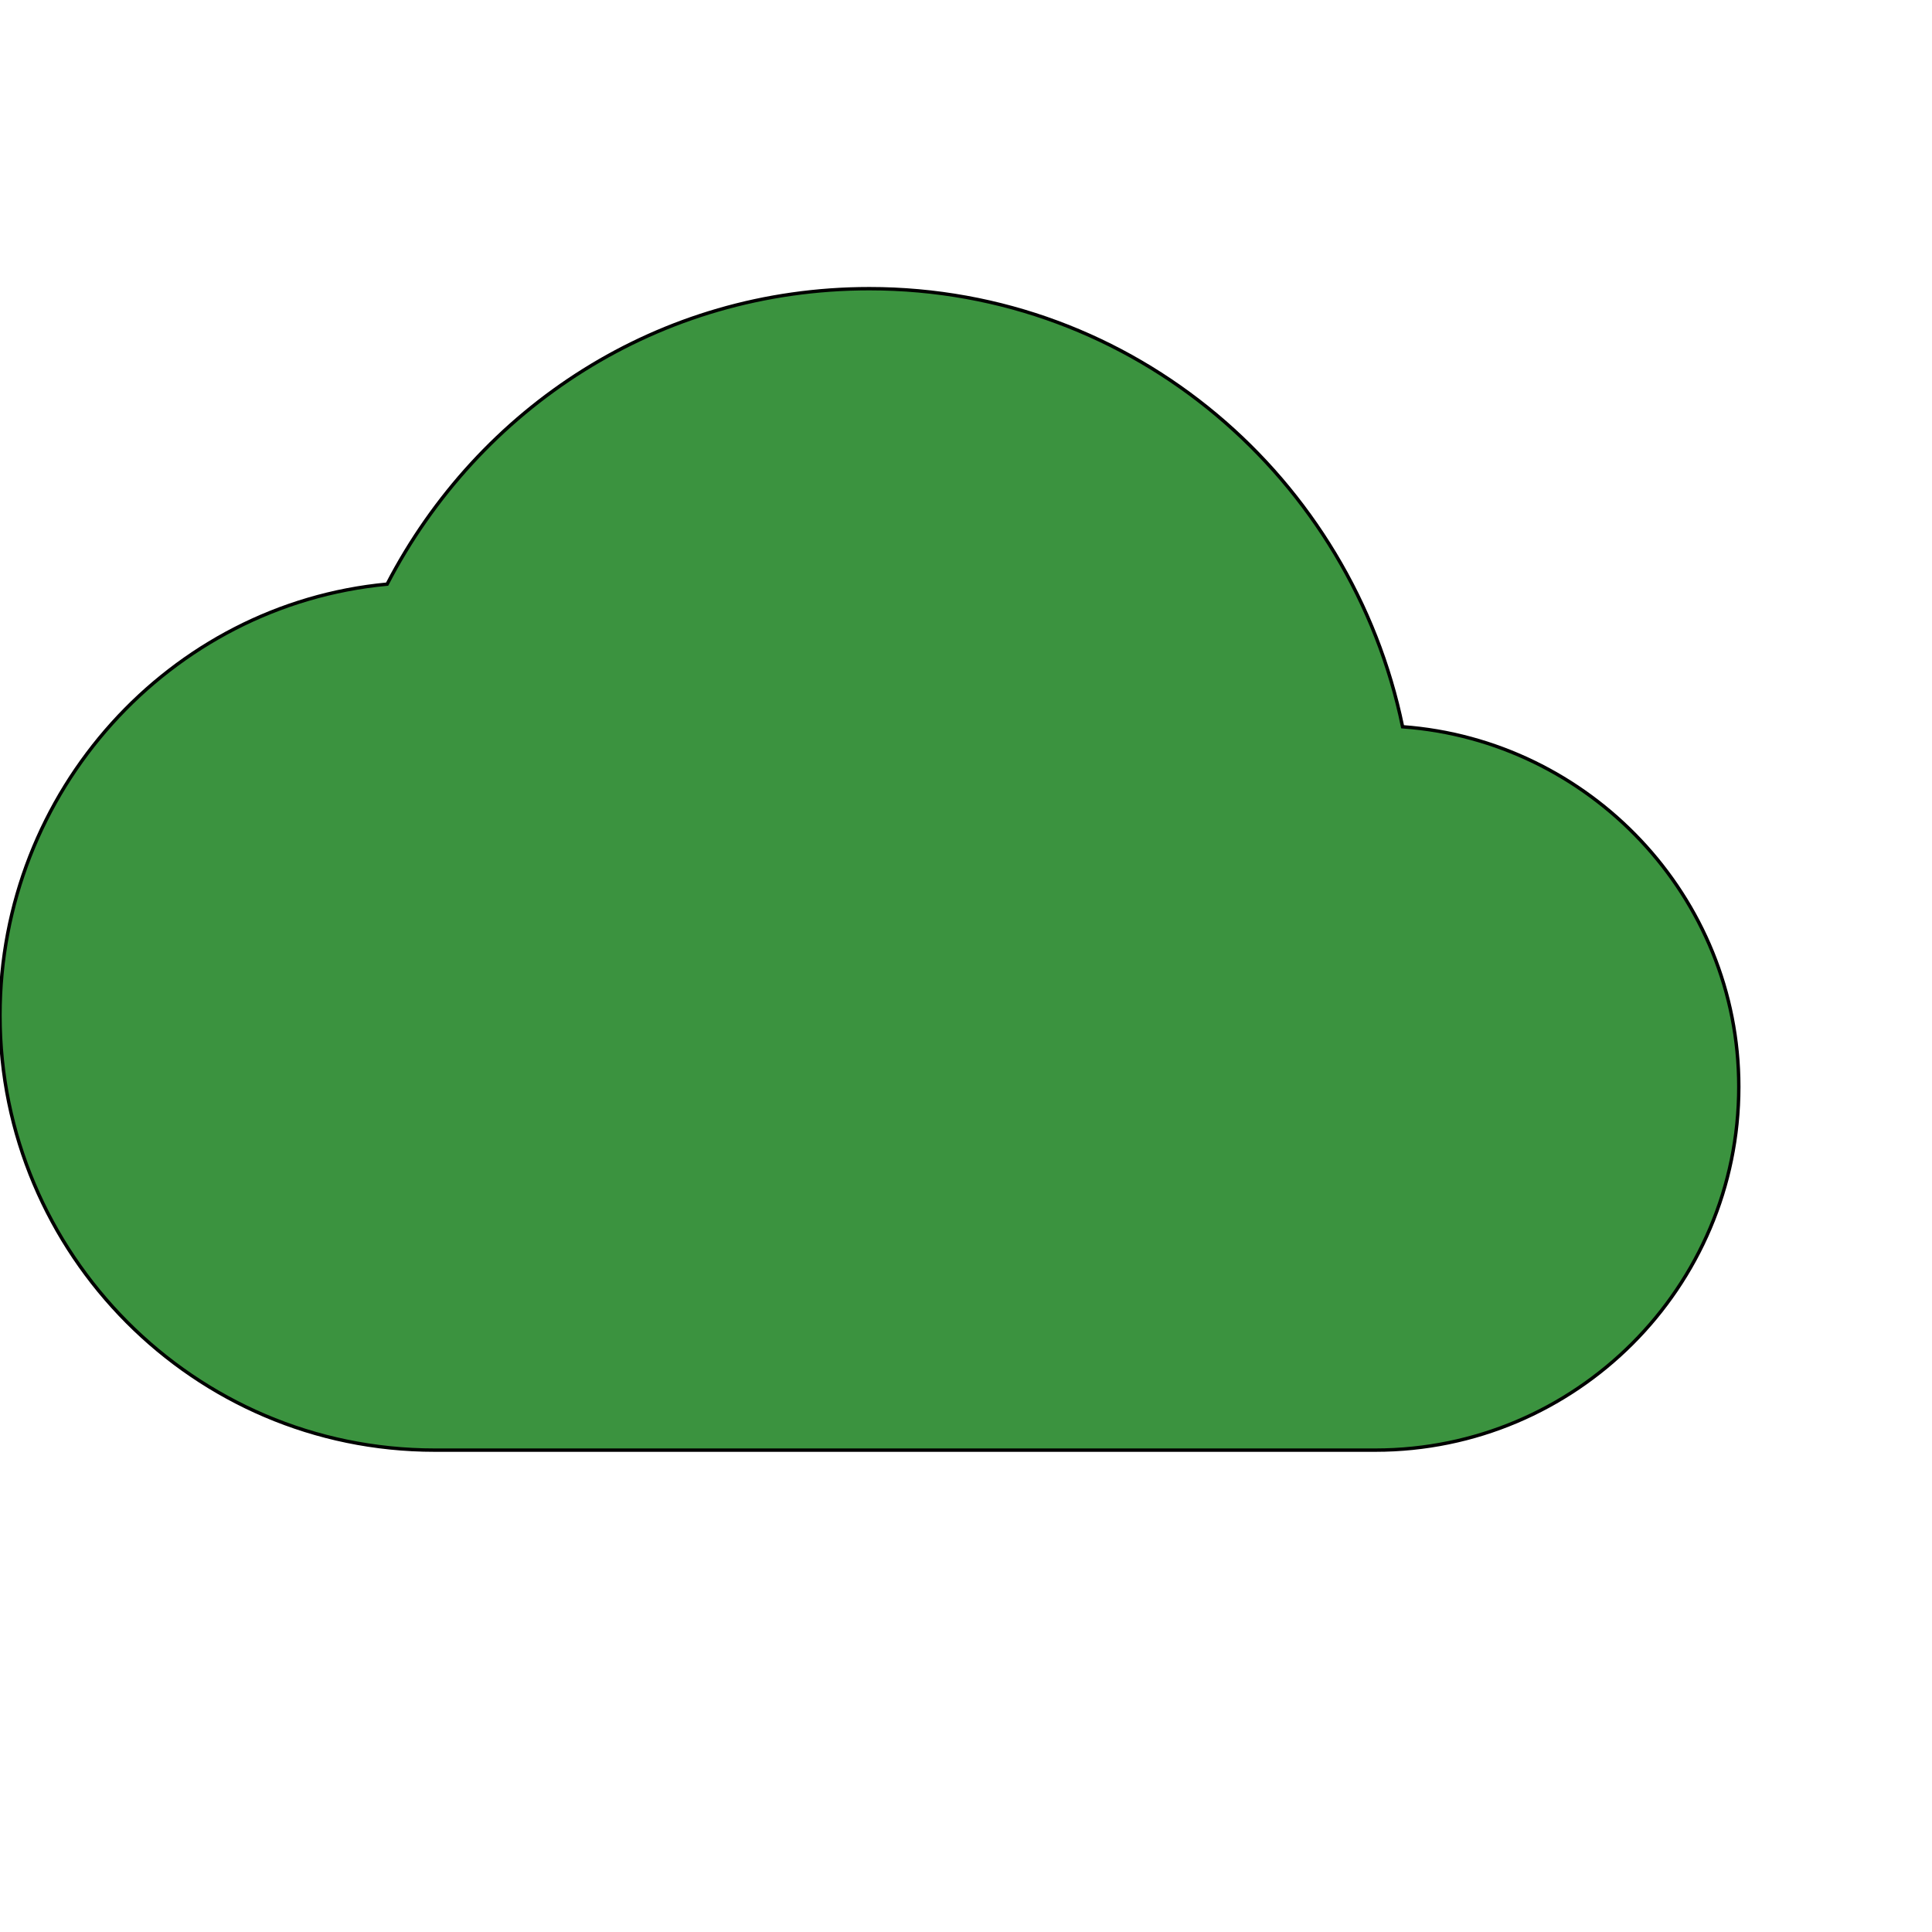 <svg id="th_wav_cloud" width="100%" height="100%" xmlns="http://www.w3.org/2000/svg" version="1.1" xmlns:xlink="http://www.w3.org/1999/xlink" xmlns:svgjs="http://svgjs.com/svgjs" preserveAspectRatio="xMidYMin slice" data-uid="wav_cloud" data-keyword="wav_cloud" viewBox="0 0 512 512" transform="matrix(0.9,0,0,0.9,0,0)" data-colors="[&quot;#ffe655&quot;,&quot;#3b933f&quot;]"><defs id="SvgjsDefs15219" fill="#ffe655"></defs><path id="th_wav_cloud_0" d="M413 214C398 141 334 85 256 85C194 85 141 120 114 172C50 178 0 233 0 299C0 369 57 427 128 427L405 427C464 427 512 379 512 320C512 264 468 218 413 214Z " fill-rule="evenodd" fill="#3b933f" stroke-width="1" stroke="#000000"></path></svg>